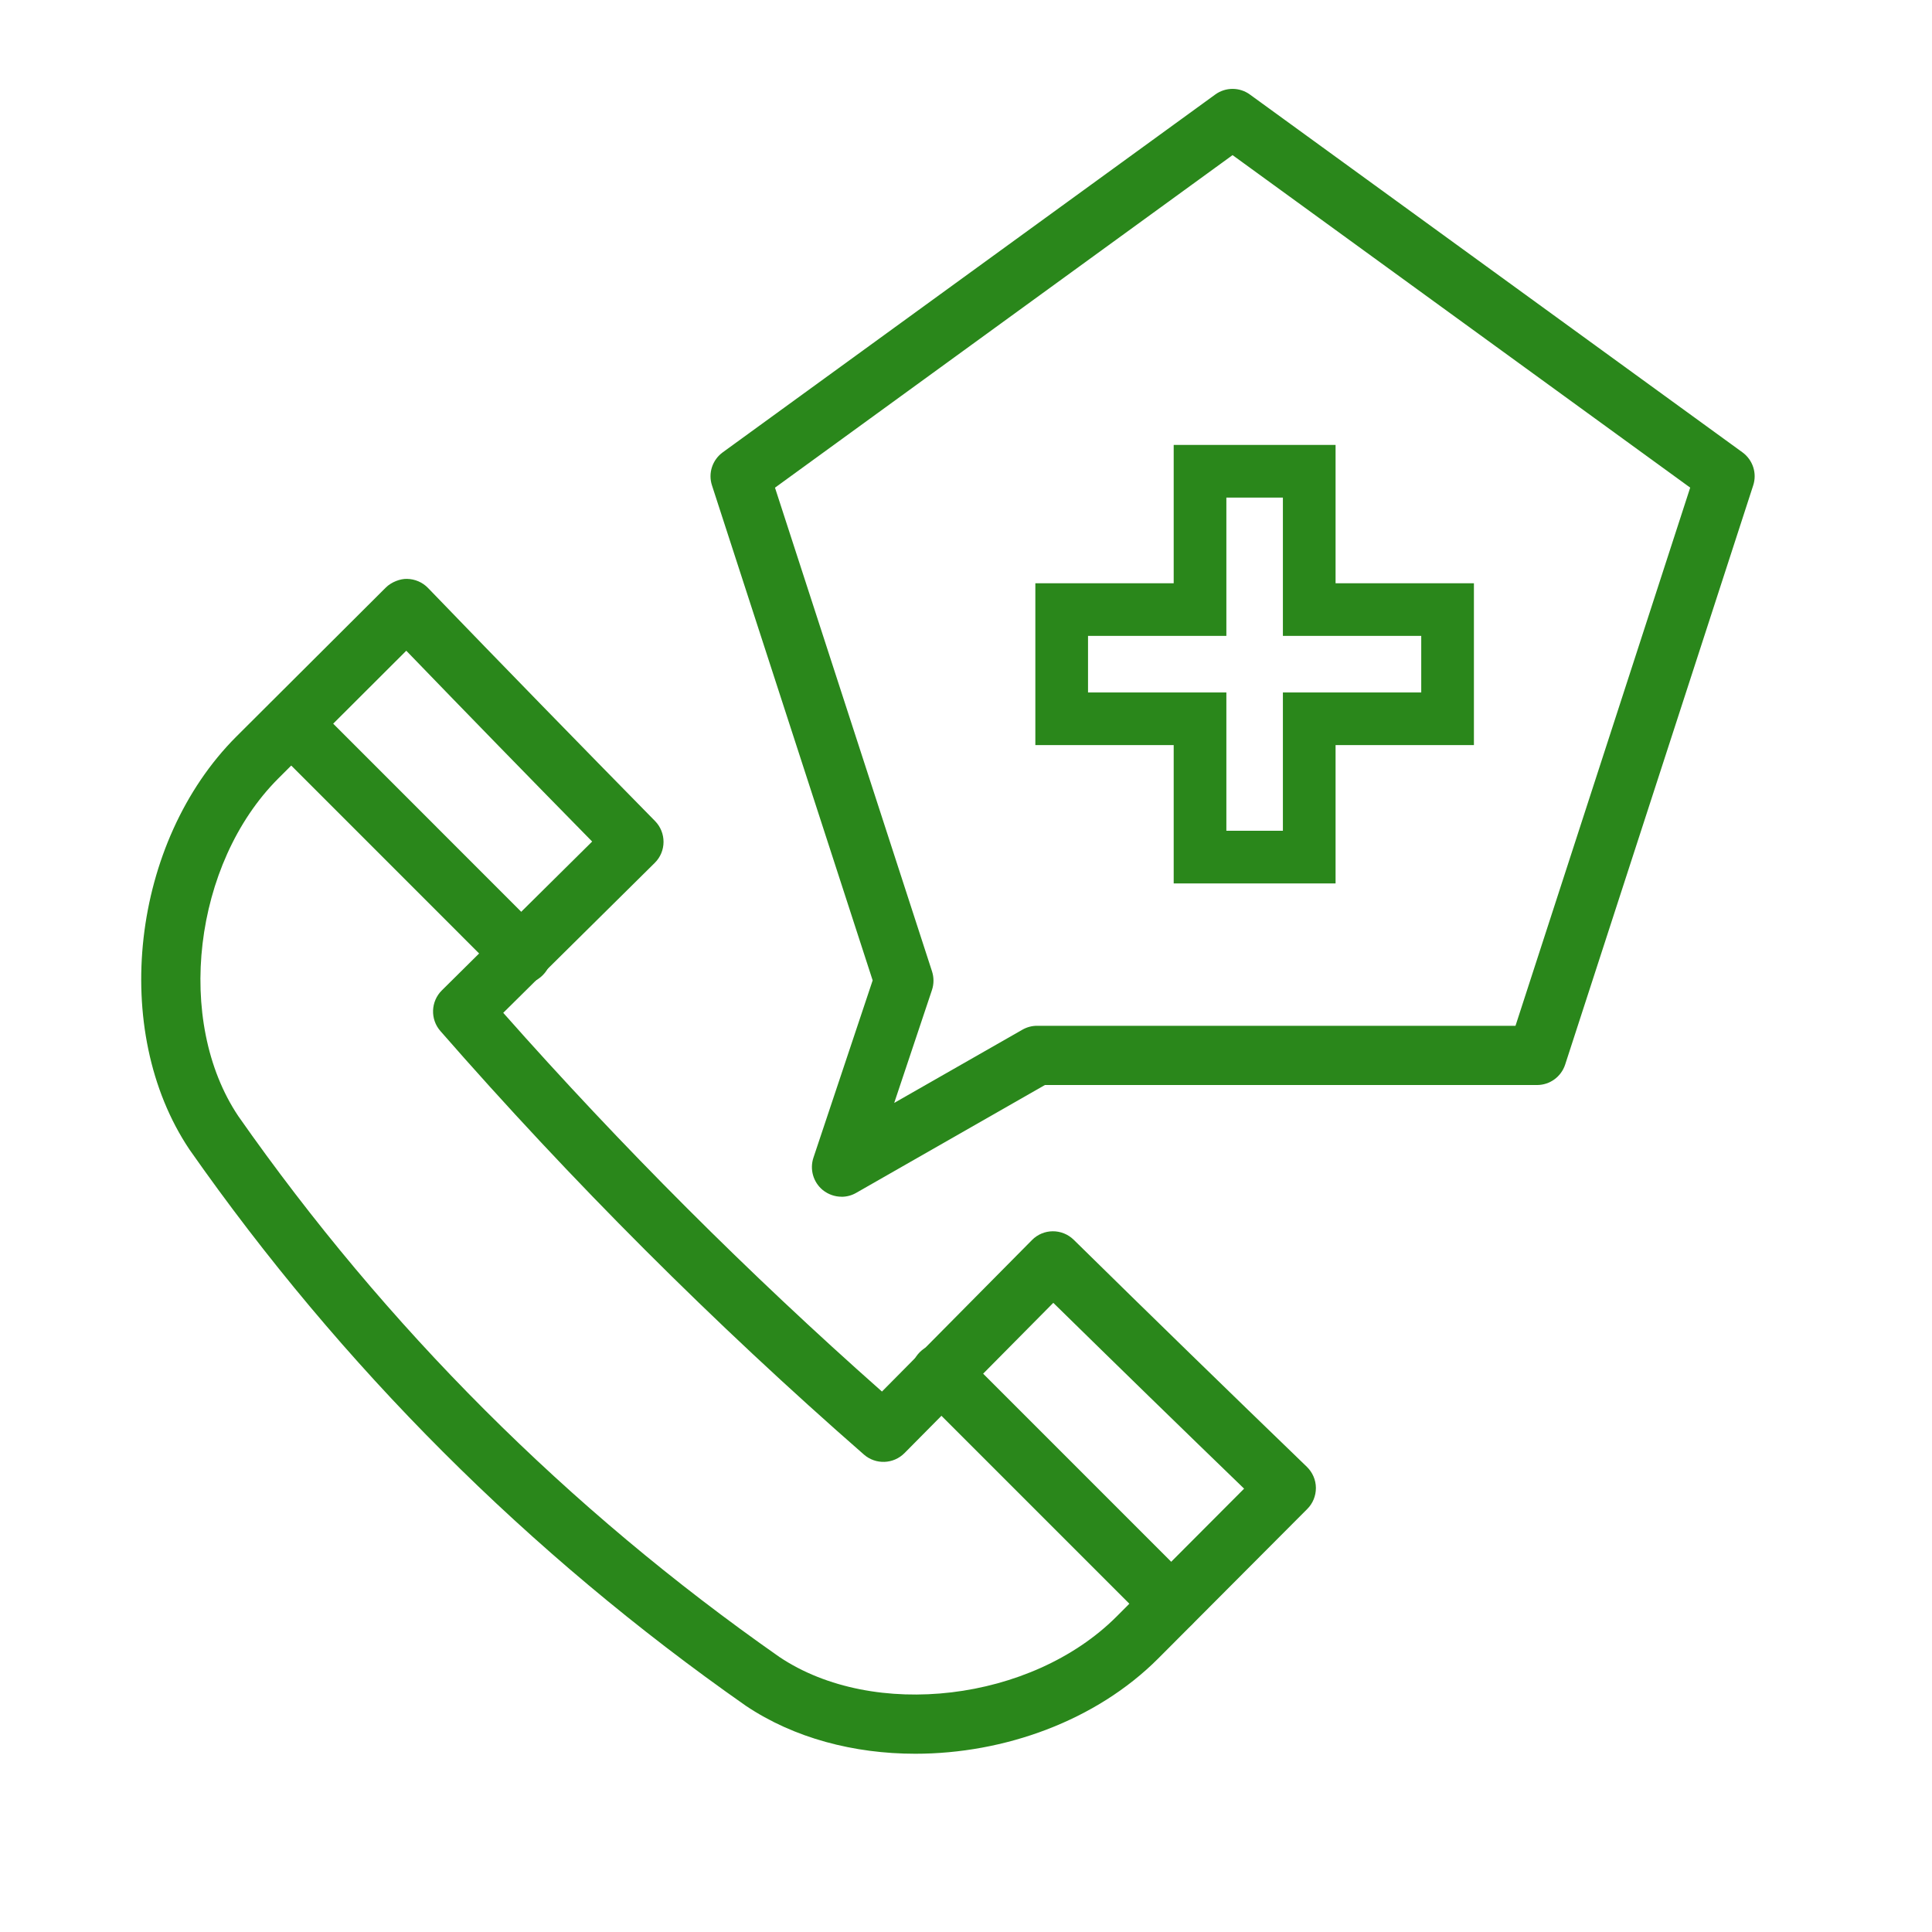 <svg width="38" height="38" viewBox="0 0 38 38" fill="none" xmlns="http://www.w3.org/2000/svg">
    <path d="M16.552 23.538C16.421 23.538 16.29 23.493 16.182 23.406C15.996 23.253 15.923 23 15.999 22.771L17.164 19.283L14.004 9.548C13.925 9.308 14.011 9.046 14.215 8.897L23.901 1.86C24.105 1.711 24.382 1.711 24.585 1.86L34.272 8.897C34.476 9.046 34.562 9.308 34.483 9.548L30.785 20.938C30.707 21.178 30.484 21.341 30.232 21.341H20.552L16.842 23.461C16.751 23.514 16.651 23.539 16.552 23.539L16.552 23.538ZM15.243 9.592L18.332 19.107C18.37 19.225 18.37 19.353 18.331 19.471L17.588 21.693L20.109 20.253C20.196 20.203 20.297 20.176 20.397 20.176H29.808L33.244 9.591L24.243 3.051L15.243 9.592Z"
          fill="#2a871b"/>
    <path d="M18.003 34.494C16.798 34.494 15.62 34.188 14.67 33.551C10.393 30.556 6.714 26.877 3.726 22.609C2.158 20.27 2.582 16.557 4.646 14.49L4.647 14.489L7.588 11.557C7.699 11.446 7.875 11.382 8.004 11.386C8.16 11.388 8.31 11.452 8.418 11.564C9.898 13.098 11.388 14.627 12.884 16.149C13.108 16.378 13.107 16.746 12.878 16.972L9.898 19.921C12.221 22.546 14.723 25.049 17.347 27.37L20.297 24.391C20.522 24.162 20.889 24.16 21.119 24.385C22.641 25.882 24.171 27.37 25.704 28.85C25.816 28.959 25.881 29.108 25.882 29.264C25.883 29.42 25.822 29.571 25.712 29.68L22.78 32.621C21.556 33.847 19.753 34.494 18.003 34.494L18.003 34.494ZM5.47 15.315C3.803 16.985 3.436 20.086 4.687 21.953C7.589 26.098 11.172 29.681 15.329 32.59C17.186 33.834 20.286 33.467 21.957 31.8L24.47 29.28C23.215 28.067 21.964 26.848 20.717 25.625L17.79 28.581C17.573 28.799 17.225 28.812 16.993 28.61C14.043 26.032 11.239 23.229 8.661 20.278C8.459 20.046 8.472 19.697 8.69 19.48L11.647 16.552C10.423 15.306 9.204 14.055 7.991 12.799L5.47 15.315Z"
          fill="#2a871b"/>
    <path d="M10.263 19.352C10.115 19.352 9.965 19.295 9.851 19.181L5.32 14.649C5.093 14.422 5.093 14.053 5.32 13.825C5.548 13.597 5.916 13.597 6.145 13.825L10.675 18.357C10.903 18.584 10.903 18.953 10.675 19.181C10.562 19.295 10.412 19.352 10.263 19.352H10.263Z"
          fill="#2a871b"/>
    <path d="M23.033 32.121C22.885 32.121 22.735 32.065 22.621 31.951L18.09 27.42C17.863 27.193 17.863 26.825 18.09 26.596C18.317 26.369 18.686 26.369 18.915 26.596L23.445 31.127C23.673 31.354 23.673 31.722 23.445 31.951C23.332 32.063 23.182 32.121 23.033 32.121H23.033Z"
          fill="#2a871b"/>
    <path fill-rule="evenodd" clip-rule="evenodd"
          d="M23.085 17.376V14.655H20.364V11.472H23.085V8.751H26.269V11.472H28.99V14.655H26.269V17.376H23.085ZM25.233 13.62H27.954V12.507H25.233V9.787H24.121V12.507H21.4V13.62H24.121V16.34H25.233V13.62Z"
          fill="#2a871b"/>
</svg>
